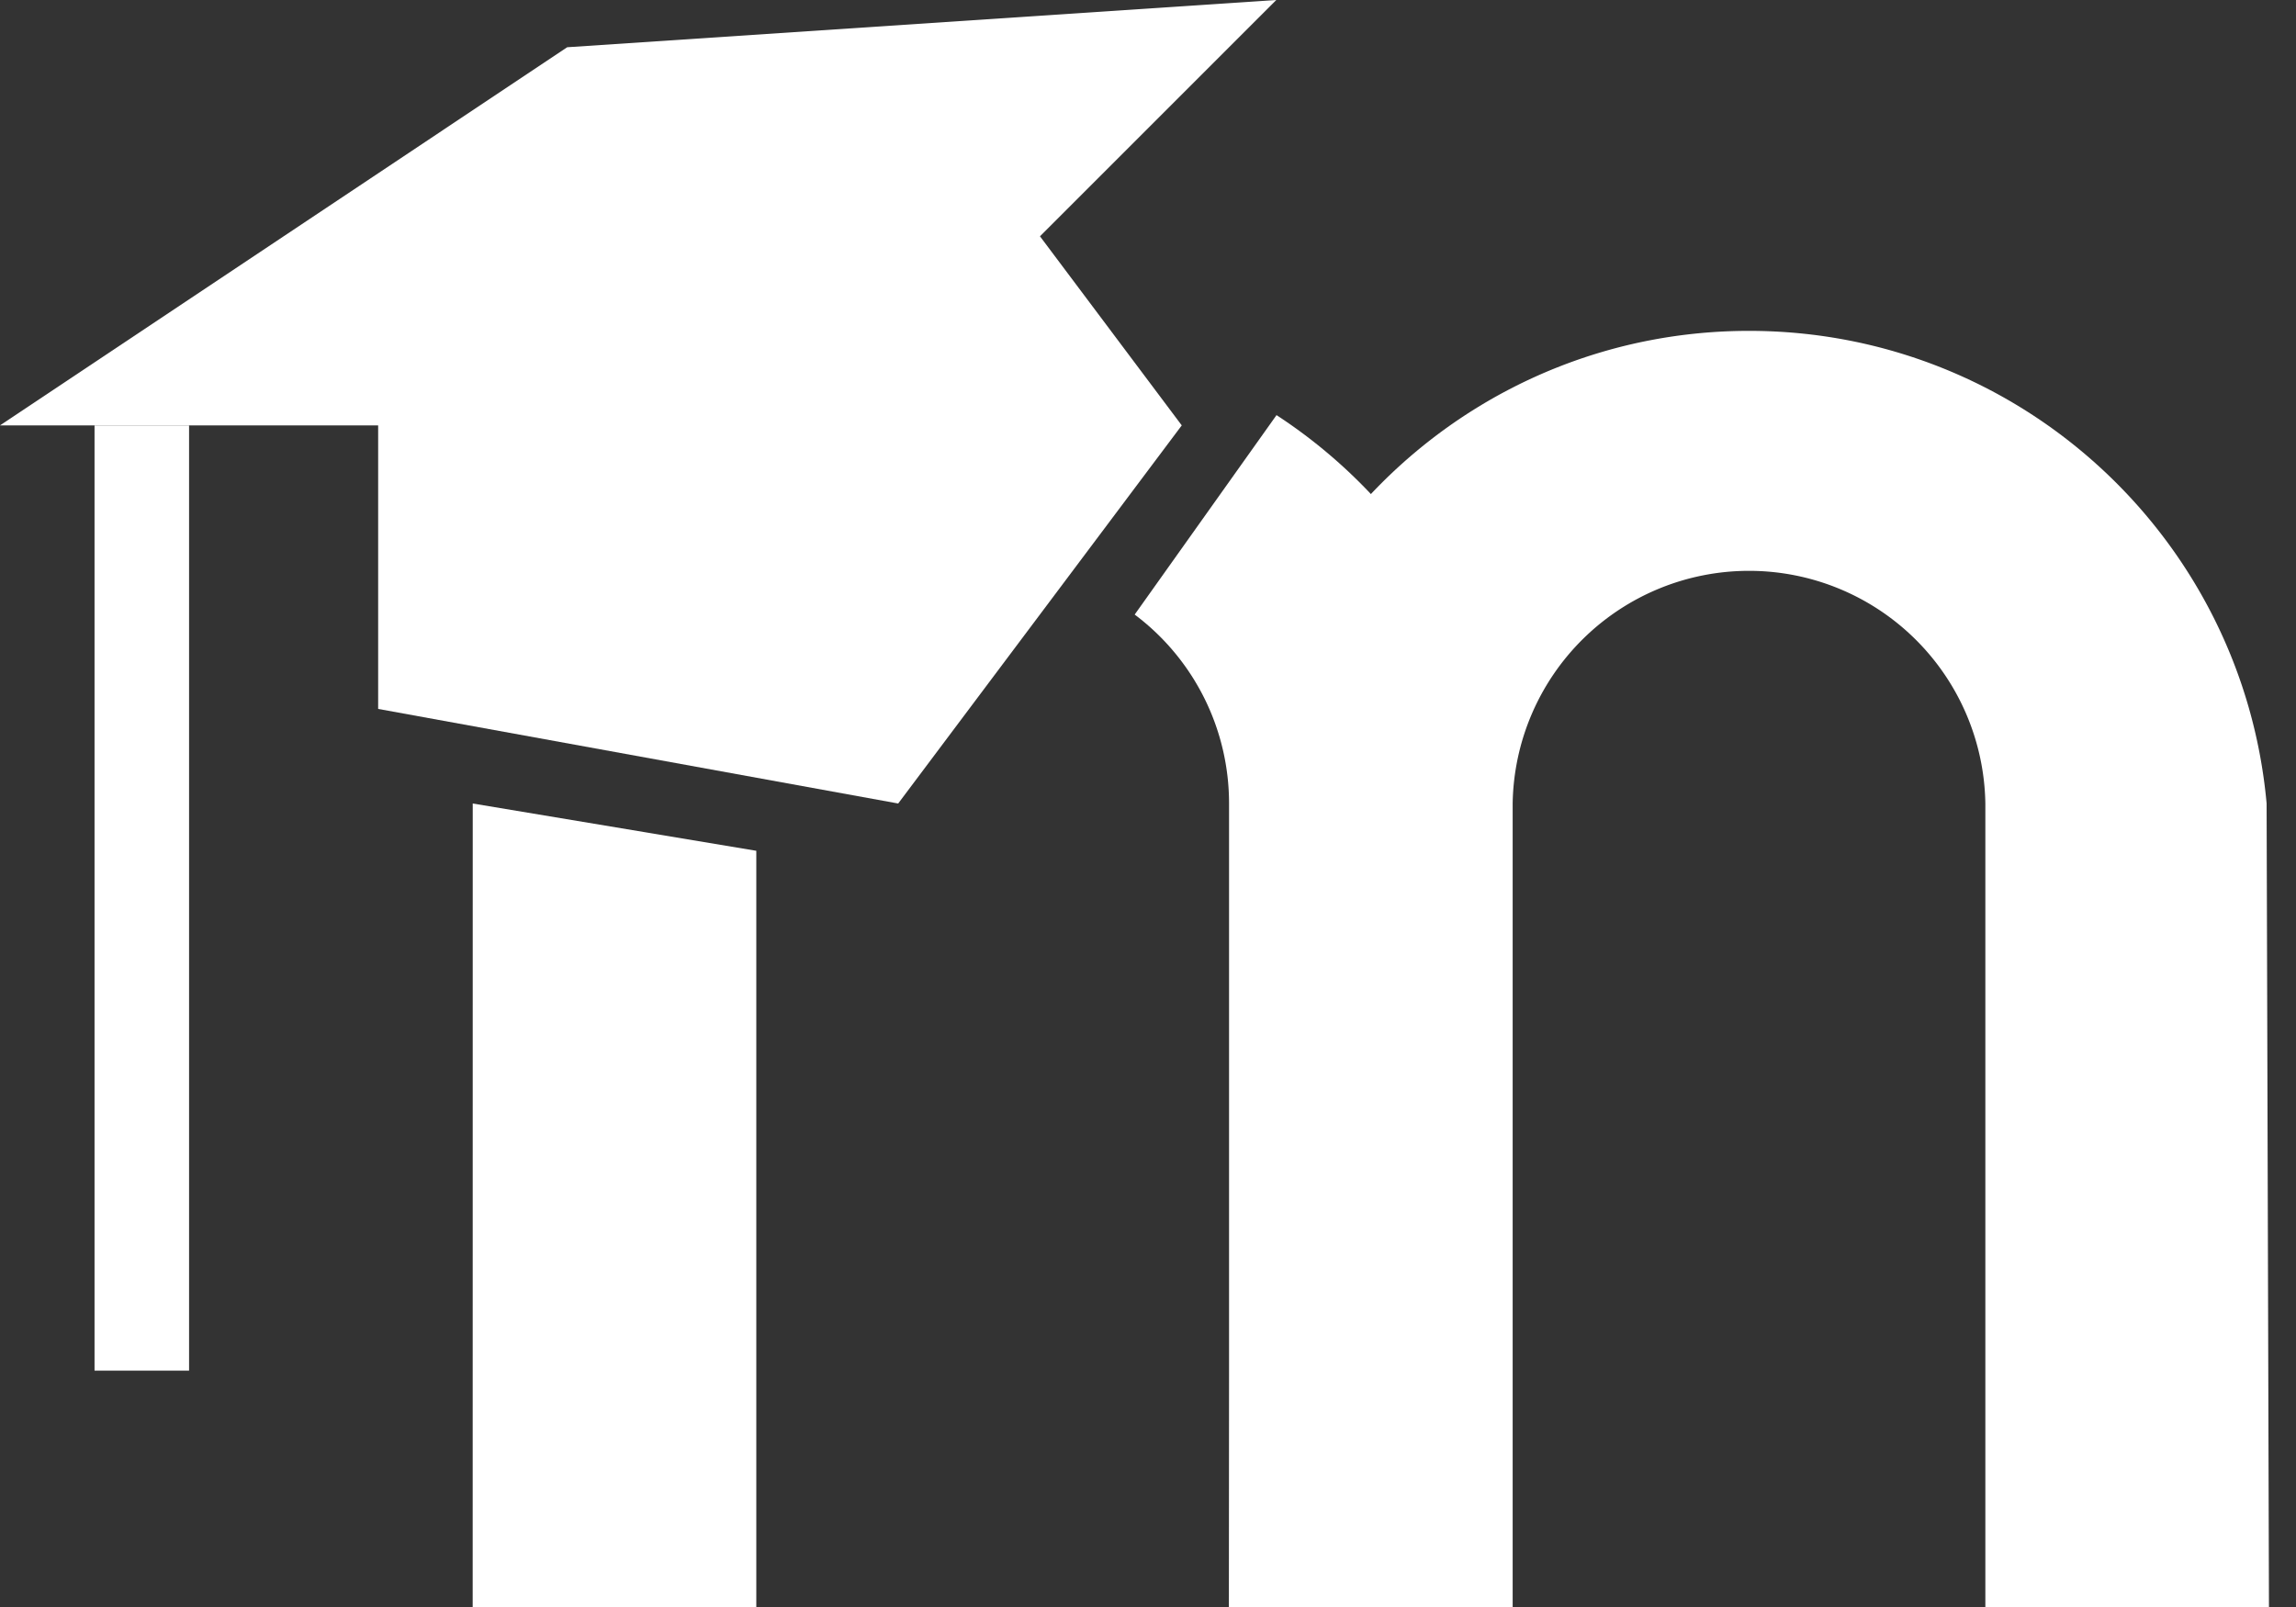 <svg xmlns="http://www.w3.org/2000/svg" width="40" height="28" viewBox="0 0 40 28">
    <rect x="0" y="0" width="40" height="28" fill="#333333" stroke="none"/>
    <defs>
        <path id="a" d="M26.353 28h-6.585V7.233h6.585V28z"/>
    </defs>
    <g fill="none" fill-rule="evenodd">
        <path fill="#FFF" d="M22.235 0L9.882.823 0 7.412h6.588v4.94L15.648 14l4.94-6.588-2.47-3.295z"/>
        <path fill="#FFF" d="M1.647 23.882h1.647V7.412H1.647zM8.235 28h4.941V14.824L8.236 14zM39.53 28h-4.942V14a4.118 4.118 0 0 0-8.235 0v14h-4.941l.04-14c.418-4.617 4.294-8.235 9.019-8.235 4.724 0 8.6 3.618 9.017 8.235l.041 14z"/>
        <path fill="#FFF" d="M22.239 7.233A9.06 9.06 0 0 1 26.312 14l.04 14h-4.94V14a4.112 4.112 0 0 0-1.644-3.292"/>
    </g>
</svg>

